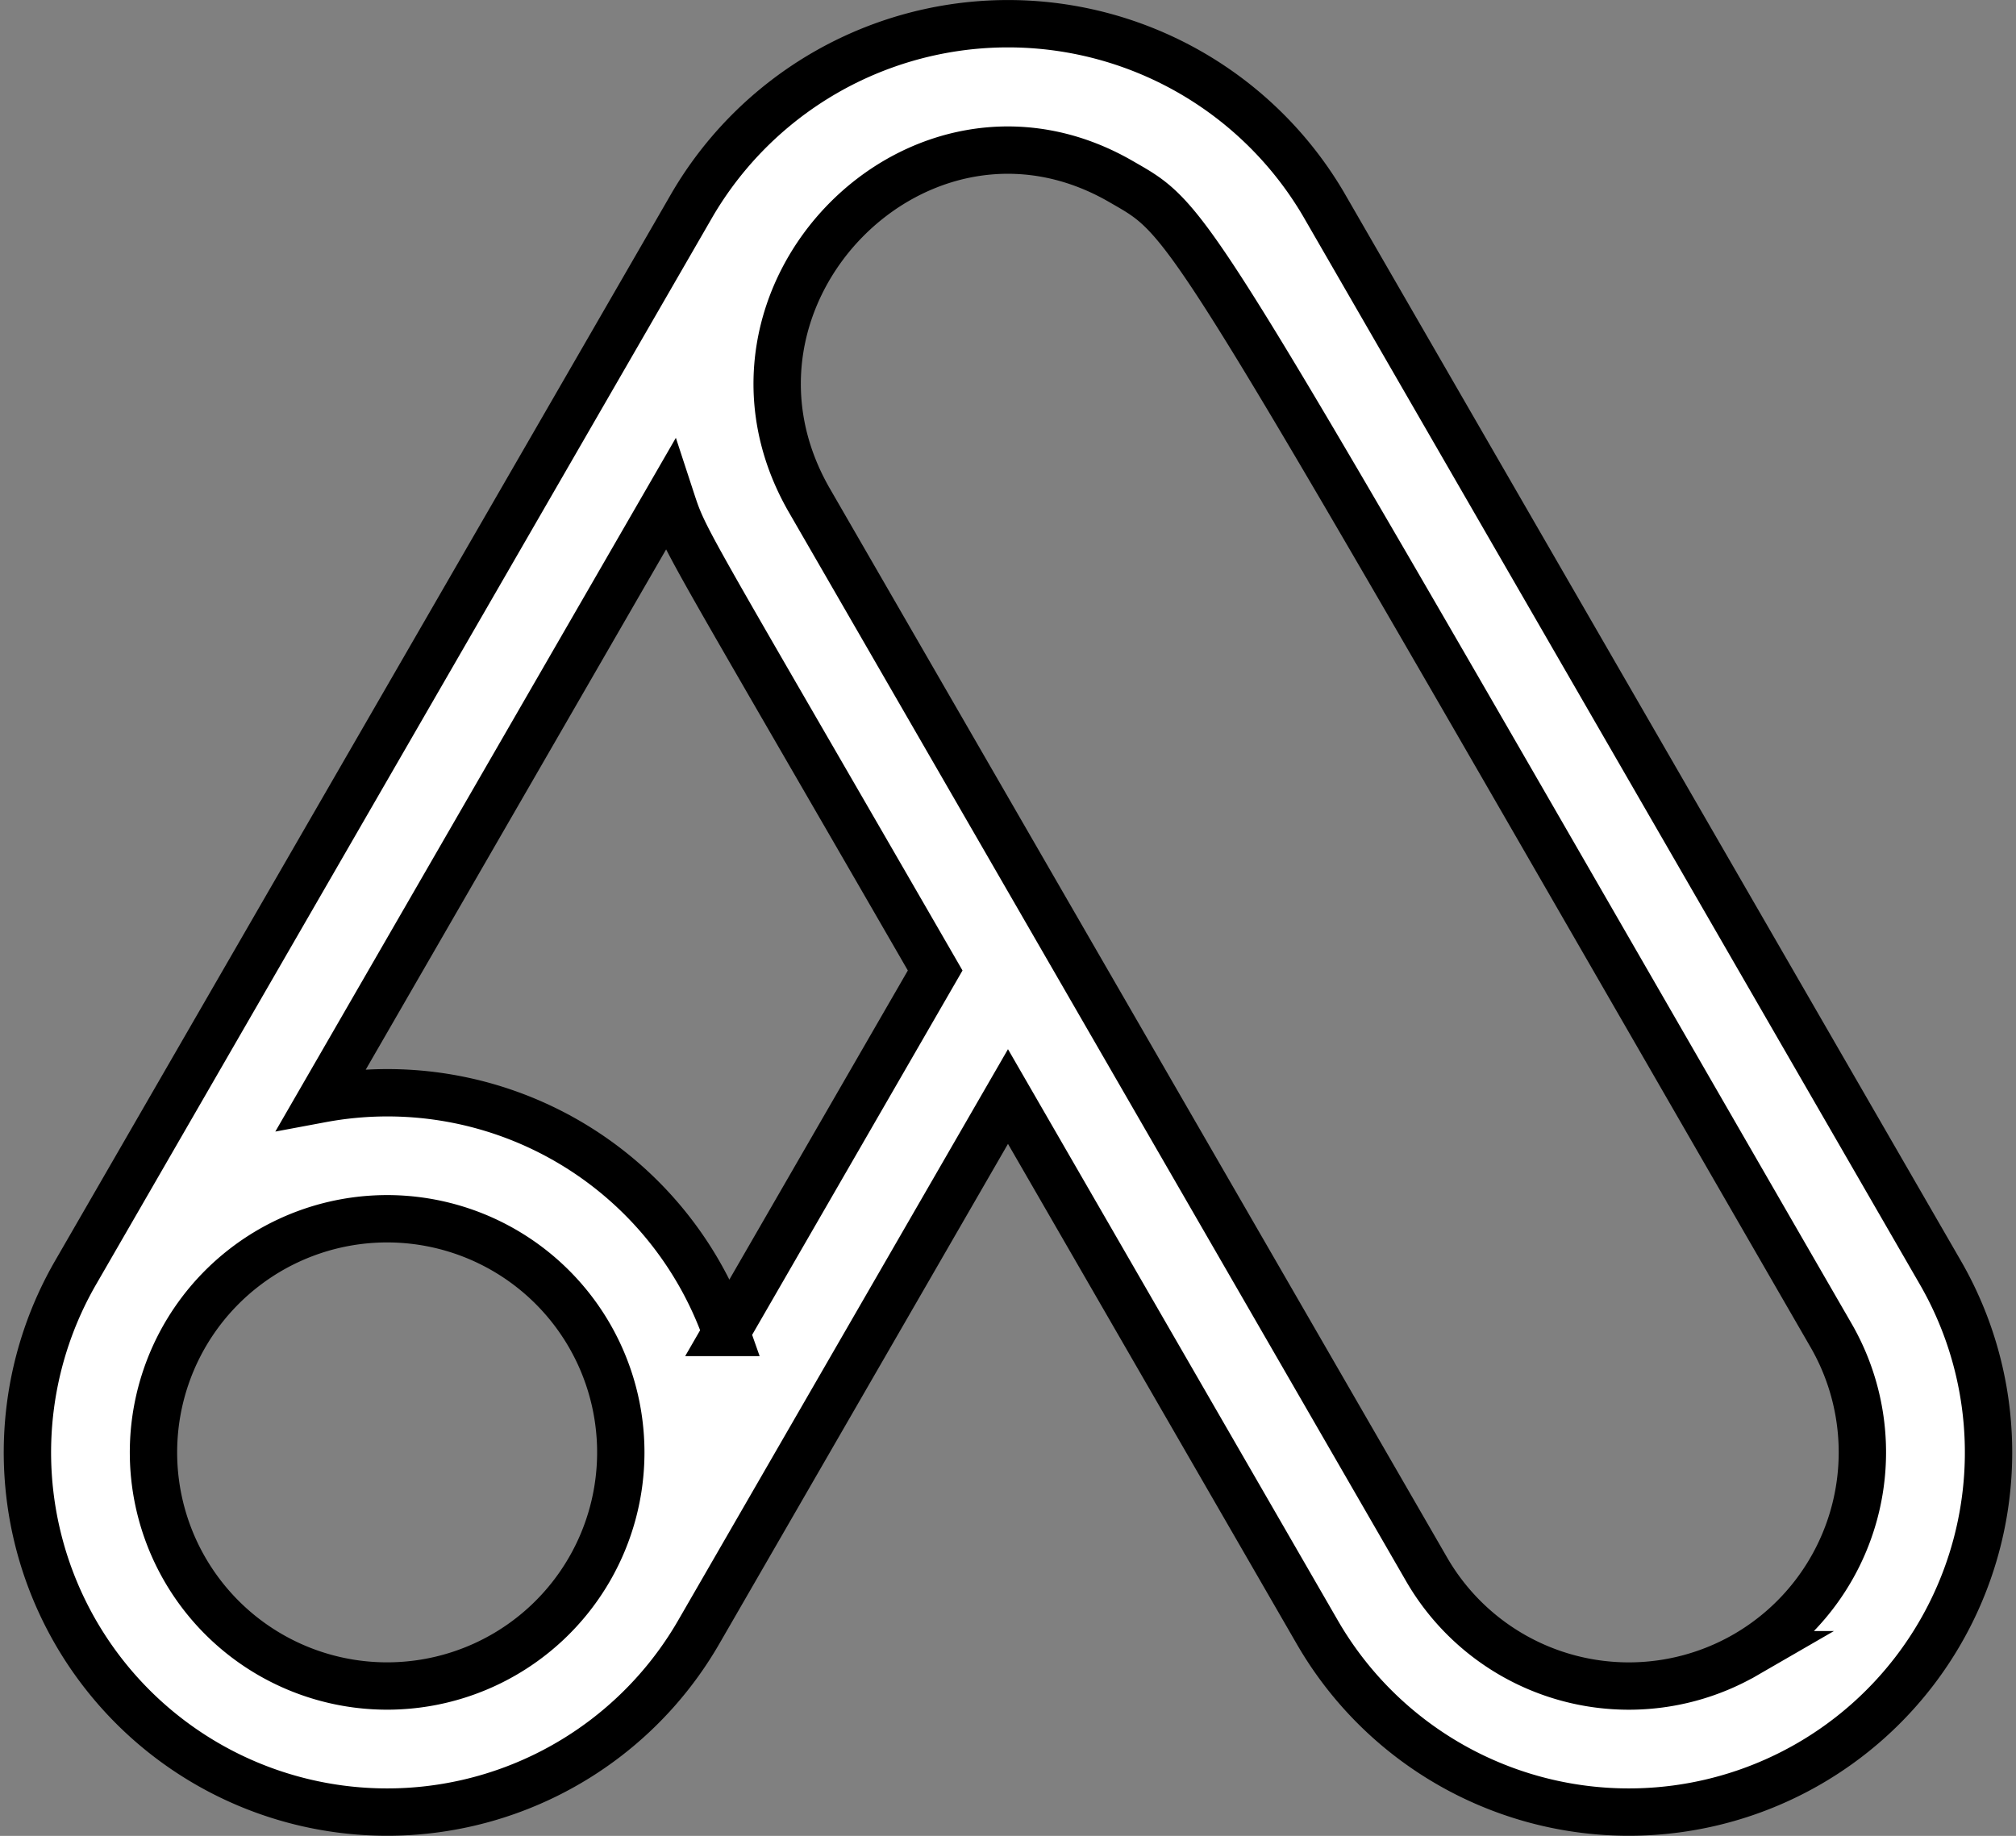<?xml version="1.0" encoding="UTF-8"?> <svg xmlns="http://www.w3.org/2000/svg" width="55.351" height="50.411" viewBox="0 0 55.351 50.411"><rect x="0" y="0" width="55.351" height="50.411" fill="#808080" stroke="none"/><path id="logotype_1_" data-name="logotype (1)" d="M52.53,56.256,35.59,26.914a10.047,10.047,0,0,0-17.316,0L1.332,56.256a9.876,9.876,0,1,0,17.106,9.876l8.493-14.71,8.493,14.71A9.876,9.876,0,1,0,52.53,56.256ZM15.441,64.4a6.415,6.415,0,1,1-2.348-8.762A6.414,6.414,0,0,1,15.441,64.4Zm3.753-6.5a9.861,9.861,0,0,0-11.11-6.414L17.648,34.92c.426,1.3.127.643,7.284,13.041Zm27.99,8.849A6.411,6.411,0,0,1,38.422,64.4L21.481,35.059c-3.233-5.6,3-11.969,8.552-8.762,2.078,1.2,1.506.526,19.5,31.69A6.422,6.422,0,0,1,47.184,66.749Z" transform="translate(0.744 -21.313)" fill="#fff" stroke="#000" stroke-width="1.3"></path></svg> 